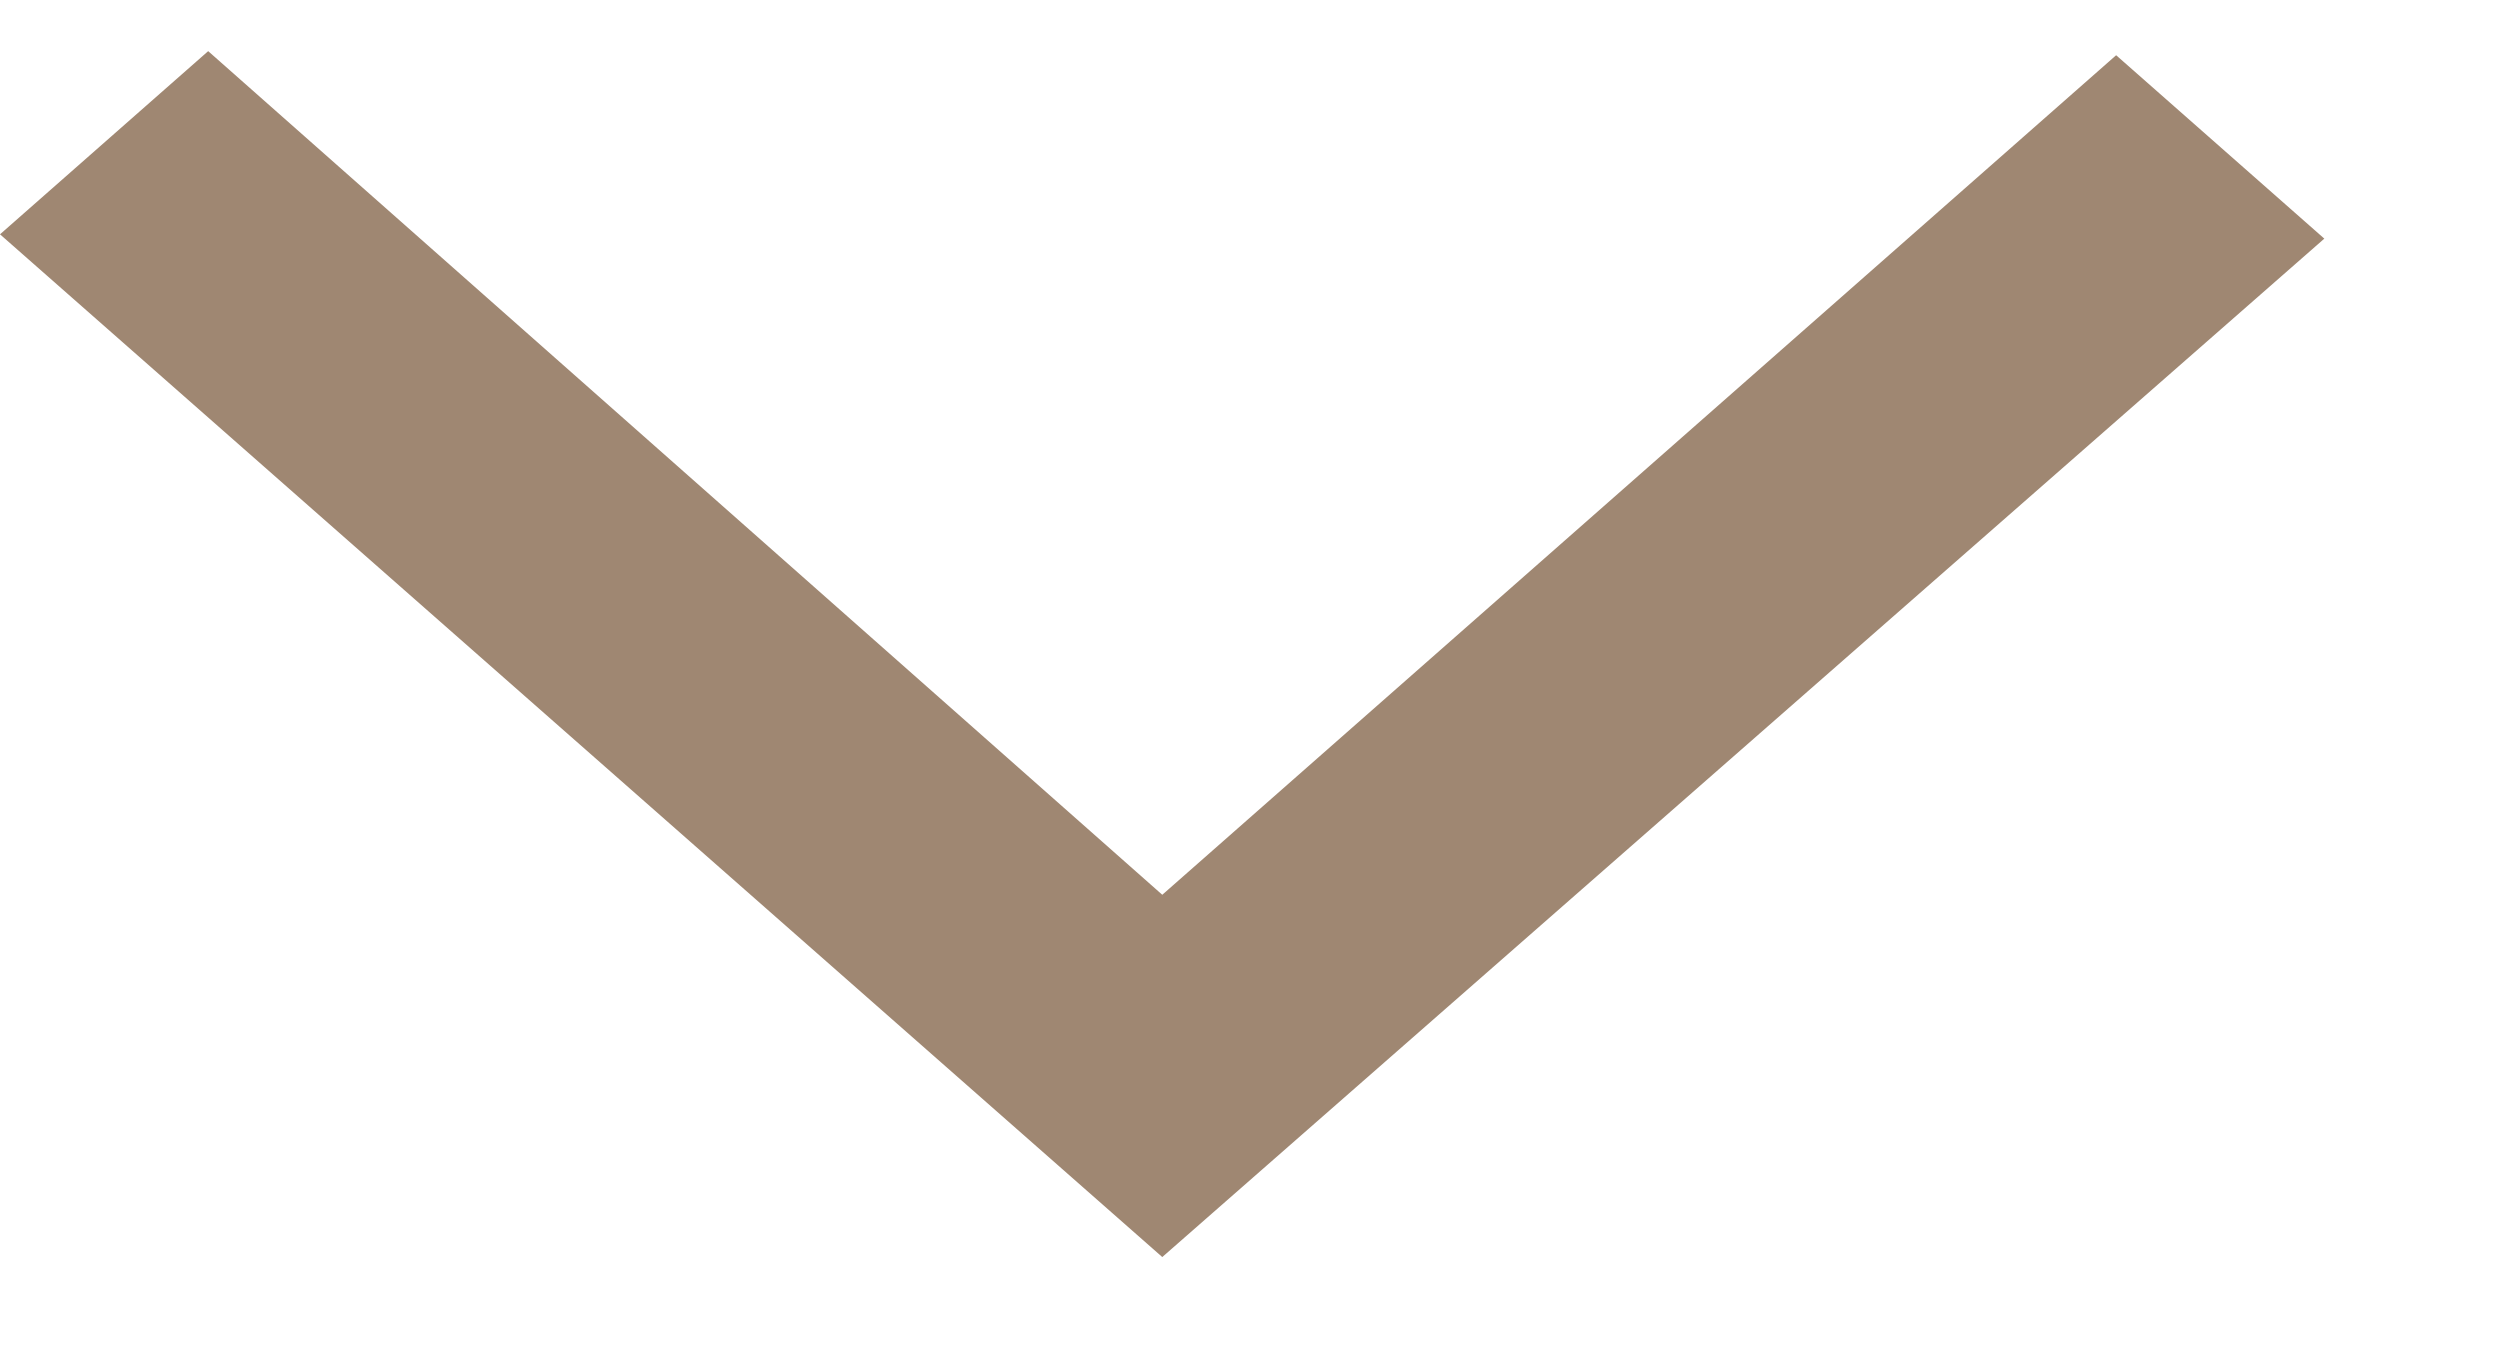 <svg width="11" height="6" viewBox="0 0 11 6" fill="none" xmlns="http://www.w3.org/2000/svg">
<path d="M5.114 5.531L0 1.031L0.916 0.225L5.114 3.937L9.311 0.243L10.227 1.05L5.114 5.531Z" fill="#9F8772"/>
</svg>
